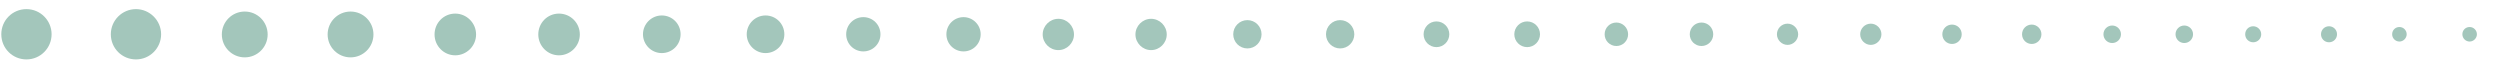 <svg xmlns="http://www.w3.org/2000/svg" xmlns:xlink="http://www.w3.org/1999/xlink" version="1.1" id="Layer_1" x="0px" y="0px" viewBox="0 0 1342.2 35.4" style="enable-background:new 0 0 1342.2 35.4;" xml:space="preserve"> <style type="text/css"> .st0{fill:#A3C6BB;} </style> <path class="st0" d="M14.2,4.9c-7.5,0-13.5,6-13.5,13.5s6,13.5,13.5,13.5s13.5-6.1,13.5-13.5S21.7,4.9,14.2,4.9z"></path> <path class="st0" d="M131.4,6.2c-6.8,0-12.3,5.5-12.3,12.3s5.5,12.3,12.3,12.3c6.8,0,12.3-5.5,12.3-12.3S138.2,6.2,131.4,6.2z"></path> <path class="st0" d="M244.4,7.3c-6.2,0-11.1,5-11.1,11.2s5,11.2,11.1,11.2s11.2-5,11.2-11.2S250.5,7.3,244.4,7.3z"></path> <path class="st0" d="M355.3,8.3c-5.6,0-10.1,4.6-10.1,10.1s4.5,10.1,10.1,10.1s10.1-4.5,10.1-10.1S360.9,8.3,355.3,8.3z"></path> <path class="st0" d="M463.5,9.2c-5.1,0-9.2,4.1-9.2,9.2s4.1,9.2,9.2,9.2s9.2-4.1,9.2-9.2S468.6,9.2,463.5,9.2z"></path> <path class="st0" d="M568.2,10.1c-4.6,0-8.4,3.8-8.4,8.4s3.8,8.4,8.4,8.4s8.4-3.8,8.4-8.4S572.9,10.1,568.2,10.1z"></path> <path class="st0" d="M669.7,10.8c-4.2,0-7.6,3.4-7.6,7.6s3.4,7.6,7.6,7.6s7.6-3.4,7.6-7.6S673.9,10.8,669.7,10.8z"></path> <path class="st0" d="M771.2,11.5c-3.8,0-6.9,3.1-6.9,6.9s3.1,6.9,6.9,6.9s6.9-3.1,6.9-6.9S775,11.5,771.2,11.5z"></path> <path class="st0" d="M867.8,12.1c-3.5,0-6.3,2.8-6.3,6.3s2.8,6.3,6.3,6.3s6.3-2.8,6.3-6.3S871.2,12.1,867.8,12.1z"></path> <path class="st0" d="M959.7,12.7c-3.2,0-5.7,2.6-5.7,5.7s2.6,5.7,5.7,5.7s5.7-2.6,5.7-5.7S962.8,12.7,959.7,12.7z"></path> <path class="st0" d="M1048,13.2c-2.9,0-5.2,2.3-5.2,5.2s2.3,5.2,5.2,5.2s5.2-2.3,5.2-5.2S1050.9,13.2,1048,13.2z"></path> <path class="st0" d="M1134,13.7c-2.6,0-4.7,2.1-4.7,4.7s2.1,4.7,4.7,4.7s4.7-2.1,4.7-4.7S1136.6,13.7,1134,13.7z"></path> <path class="st0" d="M1209.7,14.1c-2.4,0-4.3,1.9-4.3,4.3s1.9,4.3,4.3,4.3s4.3-1.9,4.3-4.3S1212,14.1,1209.7,14.1z"></path> <path class="st0" d="M1288.2,14.5c-2.2,0-3.9,1.7-3.9,3.9s1.8,3.9,3.9,3.9s3.9-1.8,3.9-3.9S1290.4,14.5,1288.2,14.5z"></path> <path class="st0" d="M73,4.9c-7.4,0-13.5,6-13.5,13.5s6,13.5,13.5,13.5s13.5-6.1,13.5-13.5S80.4,4.9,73,4.9z"></path> <path class="st0" d="M188.2,6.2c-6.8,0-12.3,5.5-12.3,12.3s5.5,12.3,12.3,12.3s12.3-5.5,12.3-12.3S195,6.2,188.2,6.2z"></path> <path class="st0" d="M300.1,7.3c-6.2,0-11.1,5-11.1,11.2s5,11.2,11.1,11.2s11.2-5,11.2-11.2S306.3,7.3,300.1,7.3z"></path> <path class="st0" d="M411,8.3c-5.6,0-10.1,4.6-10.1,10.1s4.5,10.1,10.1,10.1s10.1-4.5,10.1-10.1S416.6,8.3,411,8.3z"></path> <path class="st0" d="M517.3,9.2c-5.1,0-9.2,4.1-9.2,9.2s4.1,9.2,9.2,9.2s9.2-4.1,9.2-9.2S522.3,9.2,517.3,9.2z"></path> <path class="st0" d="M618,10.1c-4.6,0-8.4,3.8-8.4,8.4s3.8,8.4,8.4,8.4s8.4-3.8,8.4-8.4S622.6,10.1,618,10.1z"></path> <path class="st0" d="M719.5,10.8c-4.2,0-7.6,3.4-7.6,7.6s3.4,7.6,7.6,7.6s7.6-3.4,7.6-7.6S723.7,10.8,719.5,10.8z"></path> <path class="st0" d="M819.9,11.5c-3.8,0-6.9,3.1-6.9,6.9s3.1,6.9,6.9,6.9s6.9-3.1,6.9-6.9S823.7,11.5,819.9,11.5z"></path> <path class="st0" d="M913.5,12.1c-3.5,0-6.3,2.8-6.3,6.3s2.8,6.3,6.3,6.3s6.3-2.8,6.3-6.3S917,12.1,913.5,12.1z"></path> <path class="st0" d="M1004.4,12.7c-3.2,0-5.7,2.6-5.7,5.7s2.6,5.7,5.7,5.7s5.7-2.6,5.7-5.7S1007.5,12.7,1004.4,12.7z"></path> <path class="st0" d="M1090.8,13.2c-2.9,0-5.2,2.3-5.2,5.2s2.3,5.2,5.2,5.2s5.2-2.3,5.2-5.2S1093.6,13.2,1090.8,13.2z"></path> <path class="st0" d="M1172.7,13.7c-2.6,0-4.7,2.1-4.7,4.7s2.1,4.7,4.7,4.7s4.7-2.1,4.7-4.7S1175.3,13.7,1172.7,13.7z"></path> <path class="st0" d="M1250.4,14.1c-2.4,0-4.3,1.9-4.3,4.3s1.9,4.3,4.3,4.3s4.3-1.9,4.3-4.3S1252.8,14.1,1250.4,14.1z"></path> <path class="st0" d="M1325.9,14.5c-2.2,0-3.9,1.7-3.9,3.9s1.8,3.9,3.9,3.9s3.9-1.8,3.9-3.9S1328.1,14.5,1325.9,14.5z"></path> </svg>